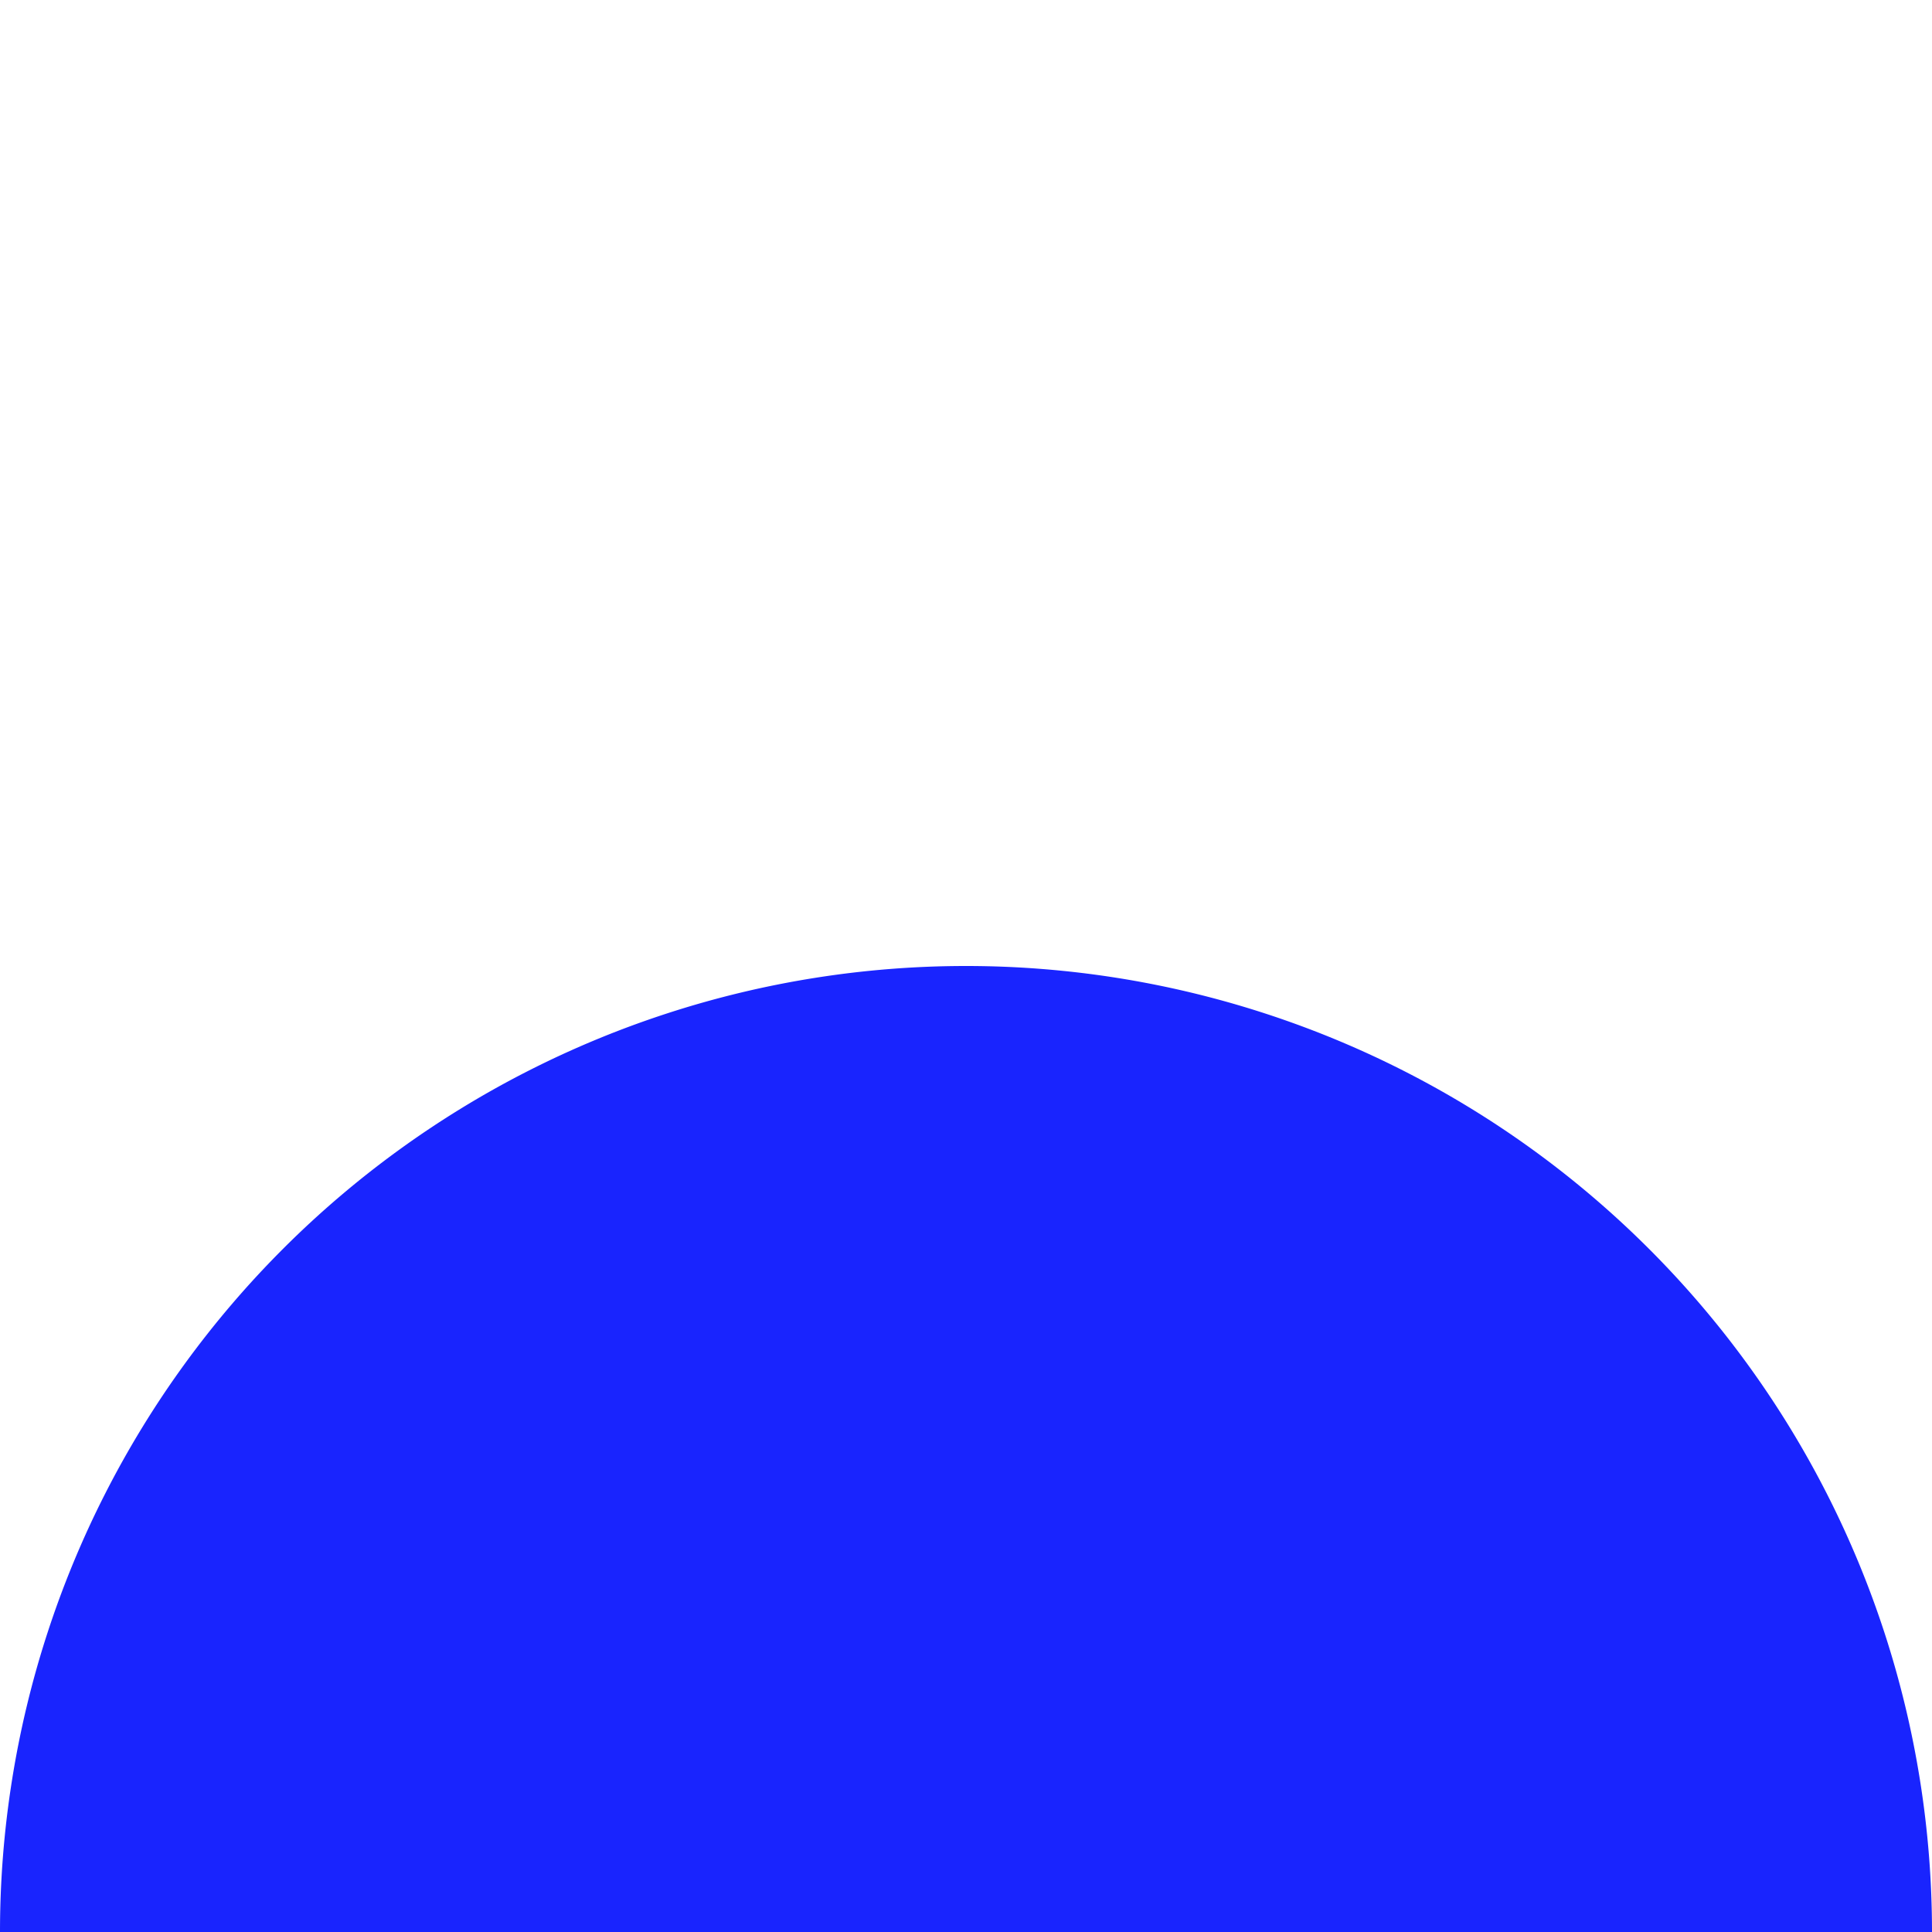 <svg xmlns="http://www.w3.org/2000/svg" width="120" height="120" viewBox="0 0 120 120"><g transform="translate(-454 -3457)"><path d="M120,80A60,60,0,0,1,0,80Z" transform="translate(574 3657) rotate(180)" fill="#1924fe"/><circle cx="60" cy="60" r="60" transform="translate(574 3577) rotate(180)" fill="none"/></g></svg>